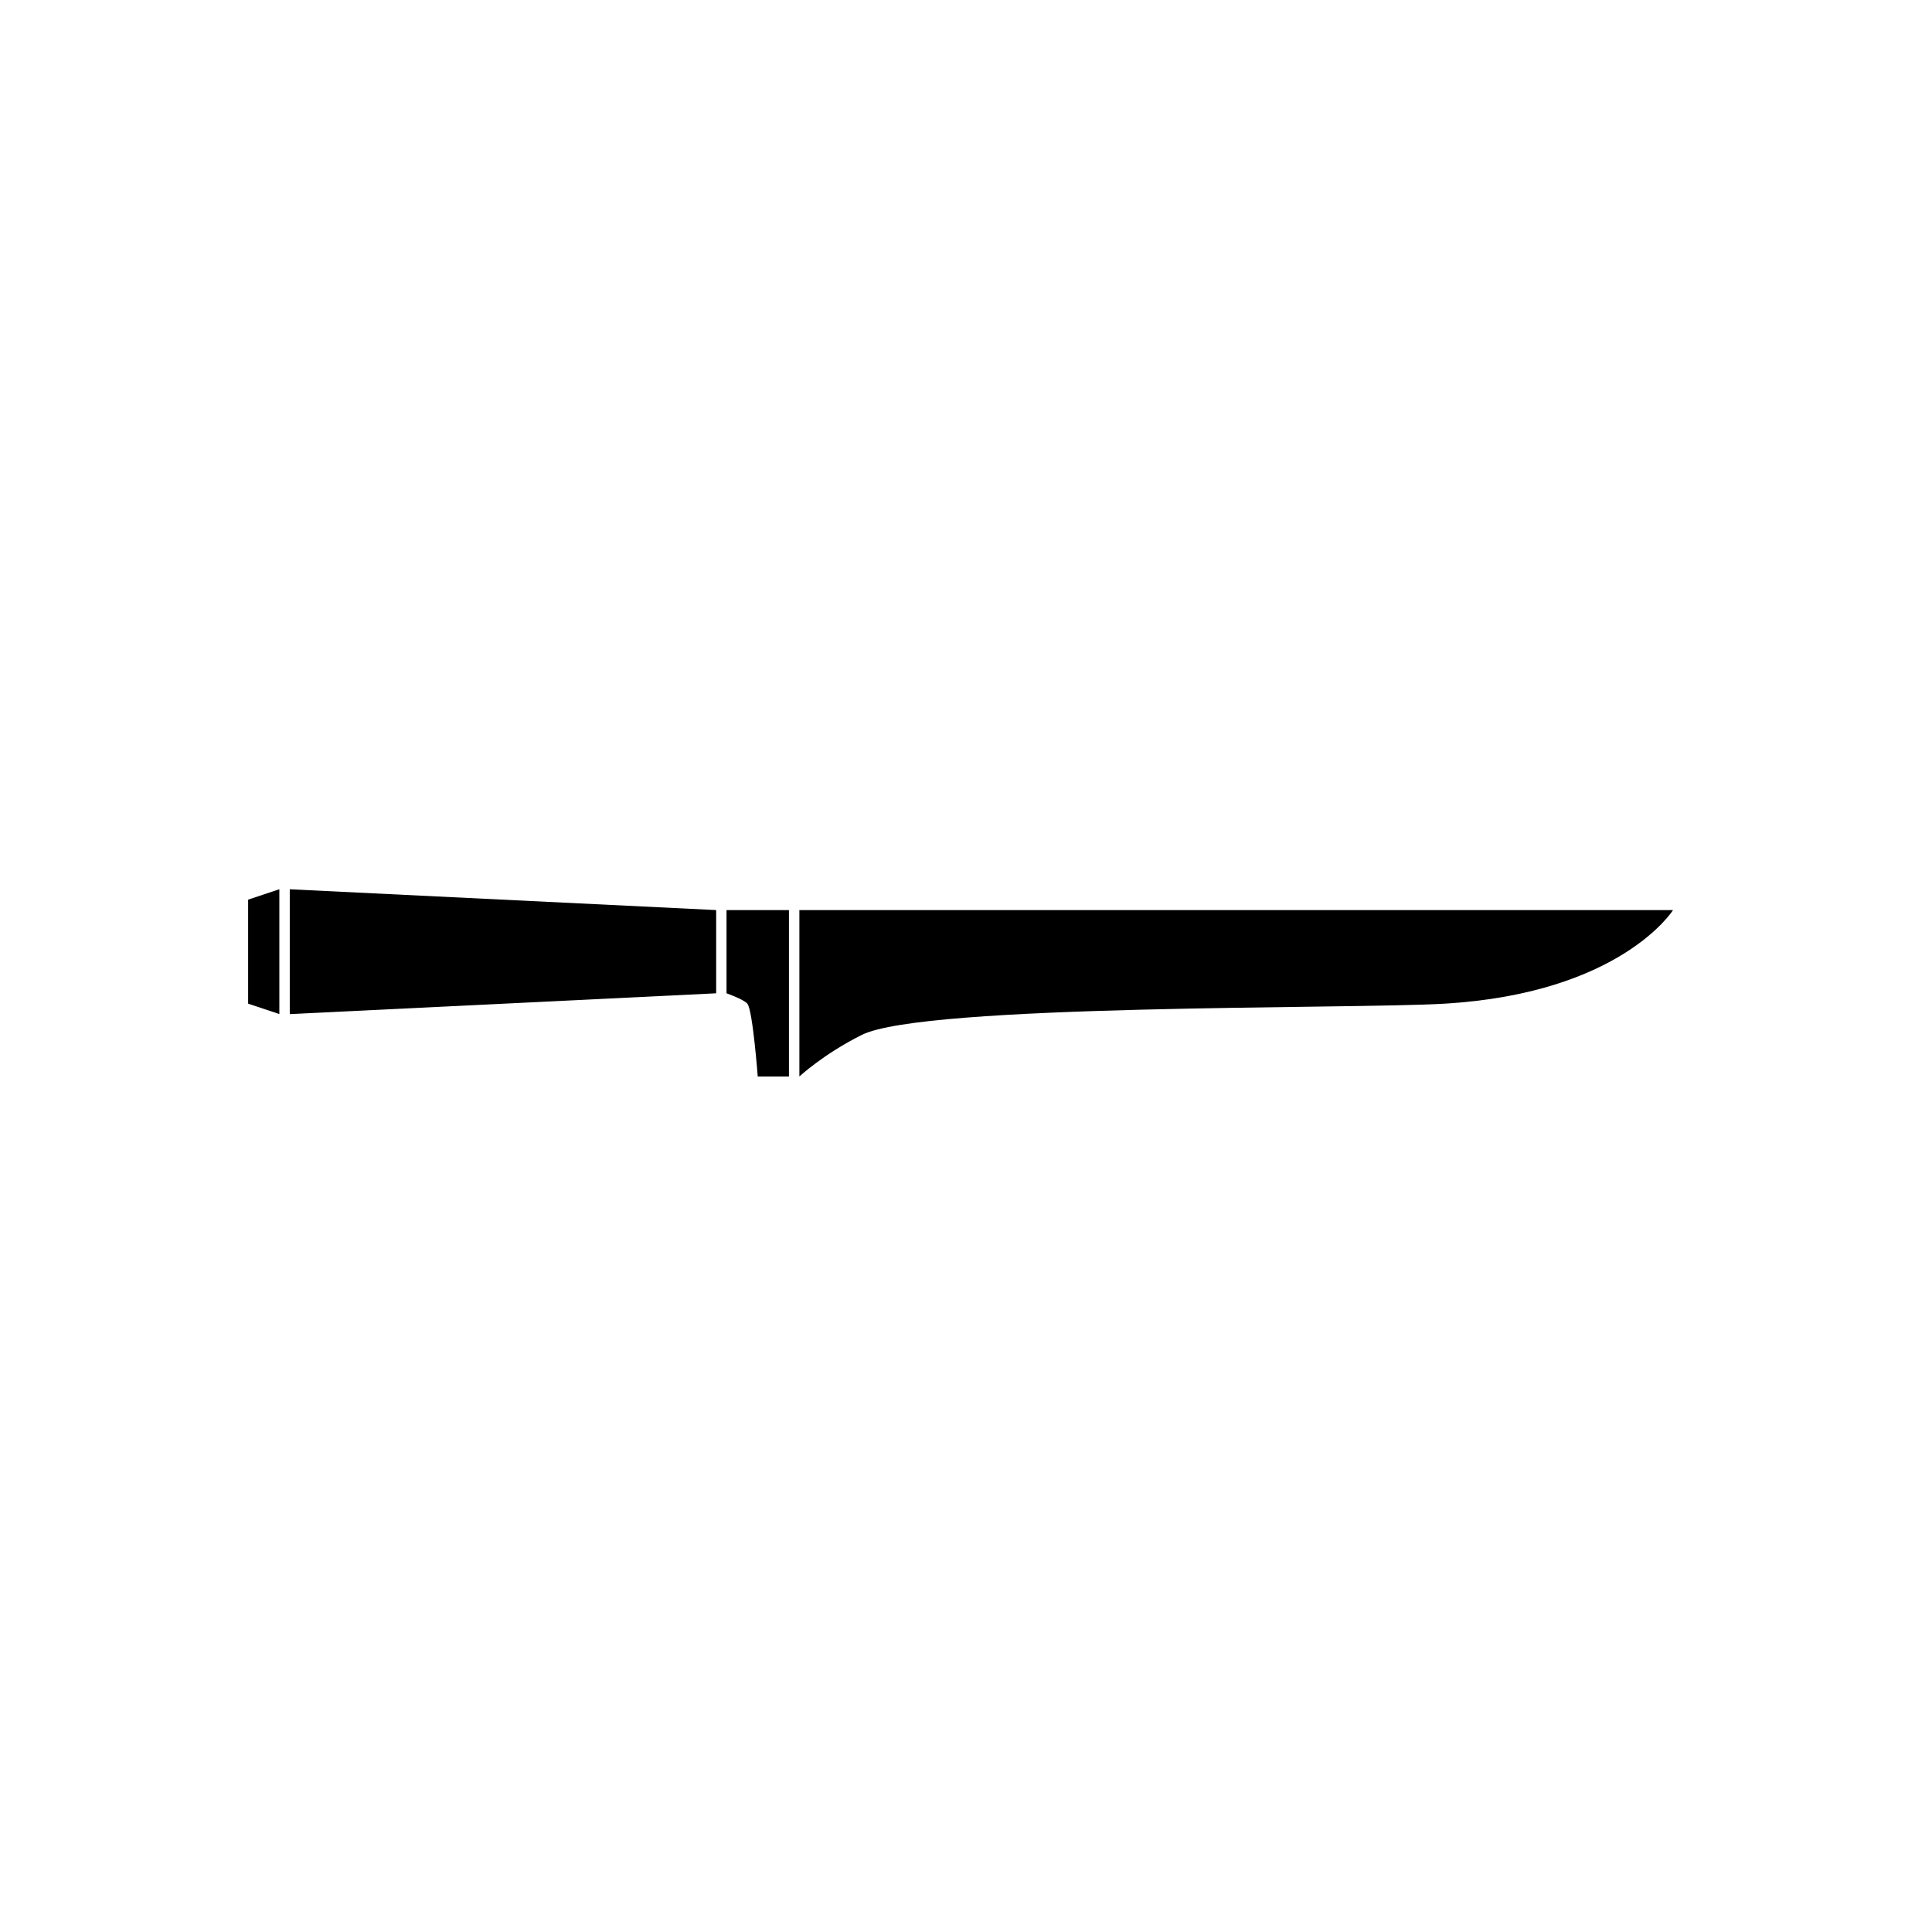 <?xml version="1.0" encoding="UTF-8"?>
<!-- Uploaded to: SVG Repo, www.svgrepo.com, Generator: SVG Repo Mixer Tools -->
<svg fill="#000000" width="800px" height="800px" version="1.1" viewBox="144 144 512 512" xmlns="http://www.w3.org/2000/svg">
 <g>
  <path d="m587.37 385.18s-13.777 22.051-60.637 24.809c-25.039 1.477-137.81 0-154.35 8.273-10.168 5.078-16.539 11.023-16.539 11.023v-44.102z"/>
  <path d="m353.08 385.18v44.102h-8.273s-1.328-17.648-2.754-19.297c-1.012-1.164-5.516-2.754-5.516-2.754v-22.051z"/>
  <path d="m333.79 385.18v22.055l-113 5.512v-33.082z"/>
  <path d="m218.03 379.66v33.082l-8.273-2.762v-27.559z"/>
 </g>
</svg>